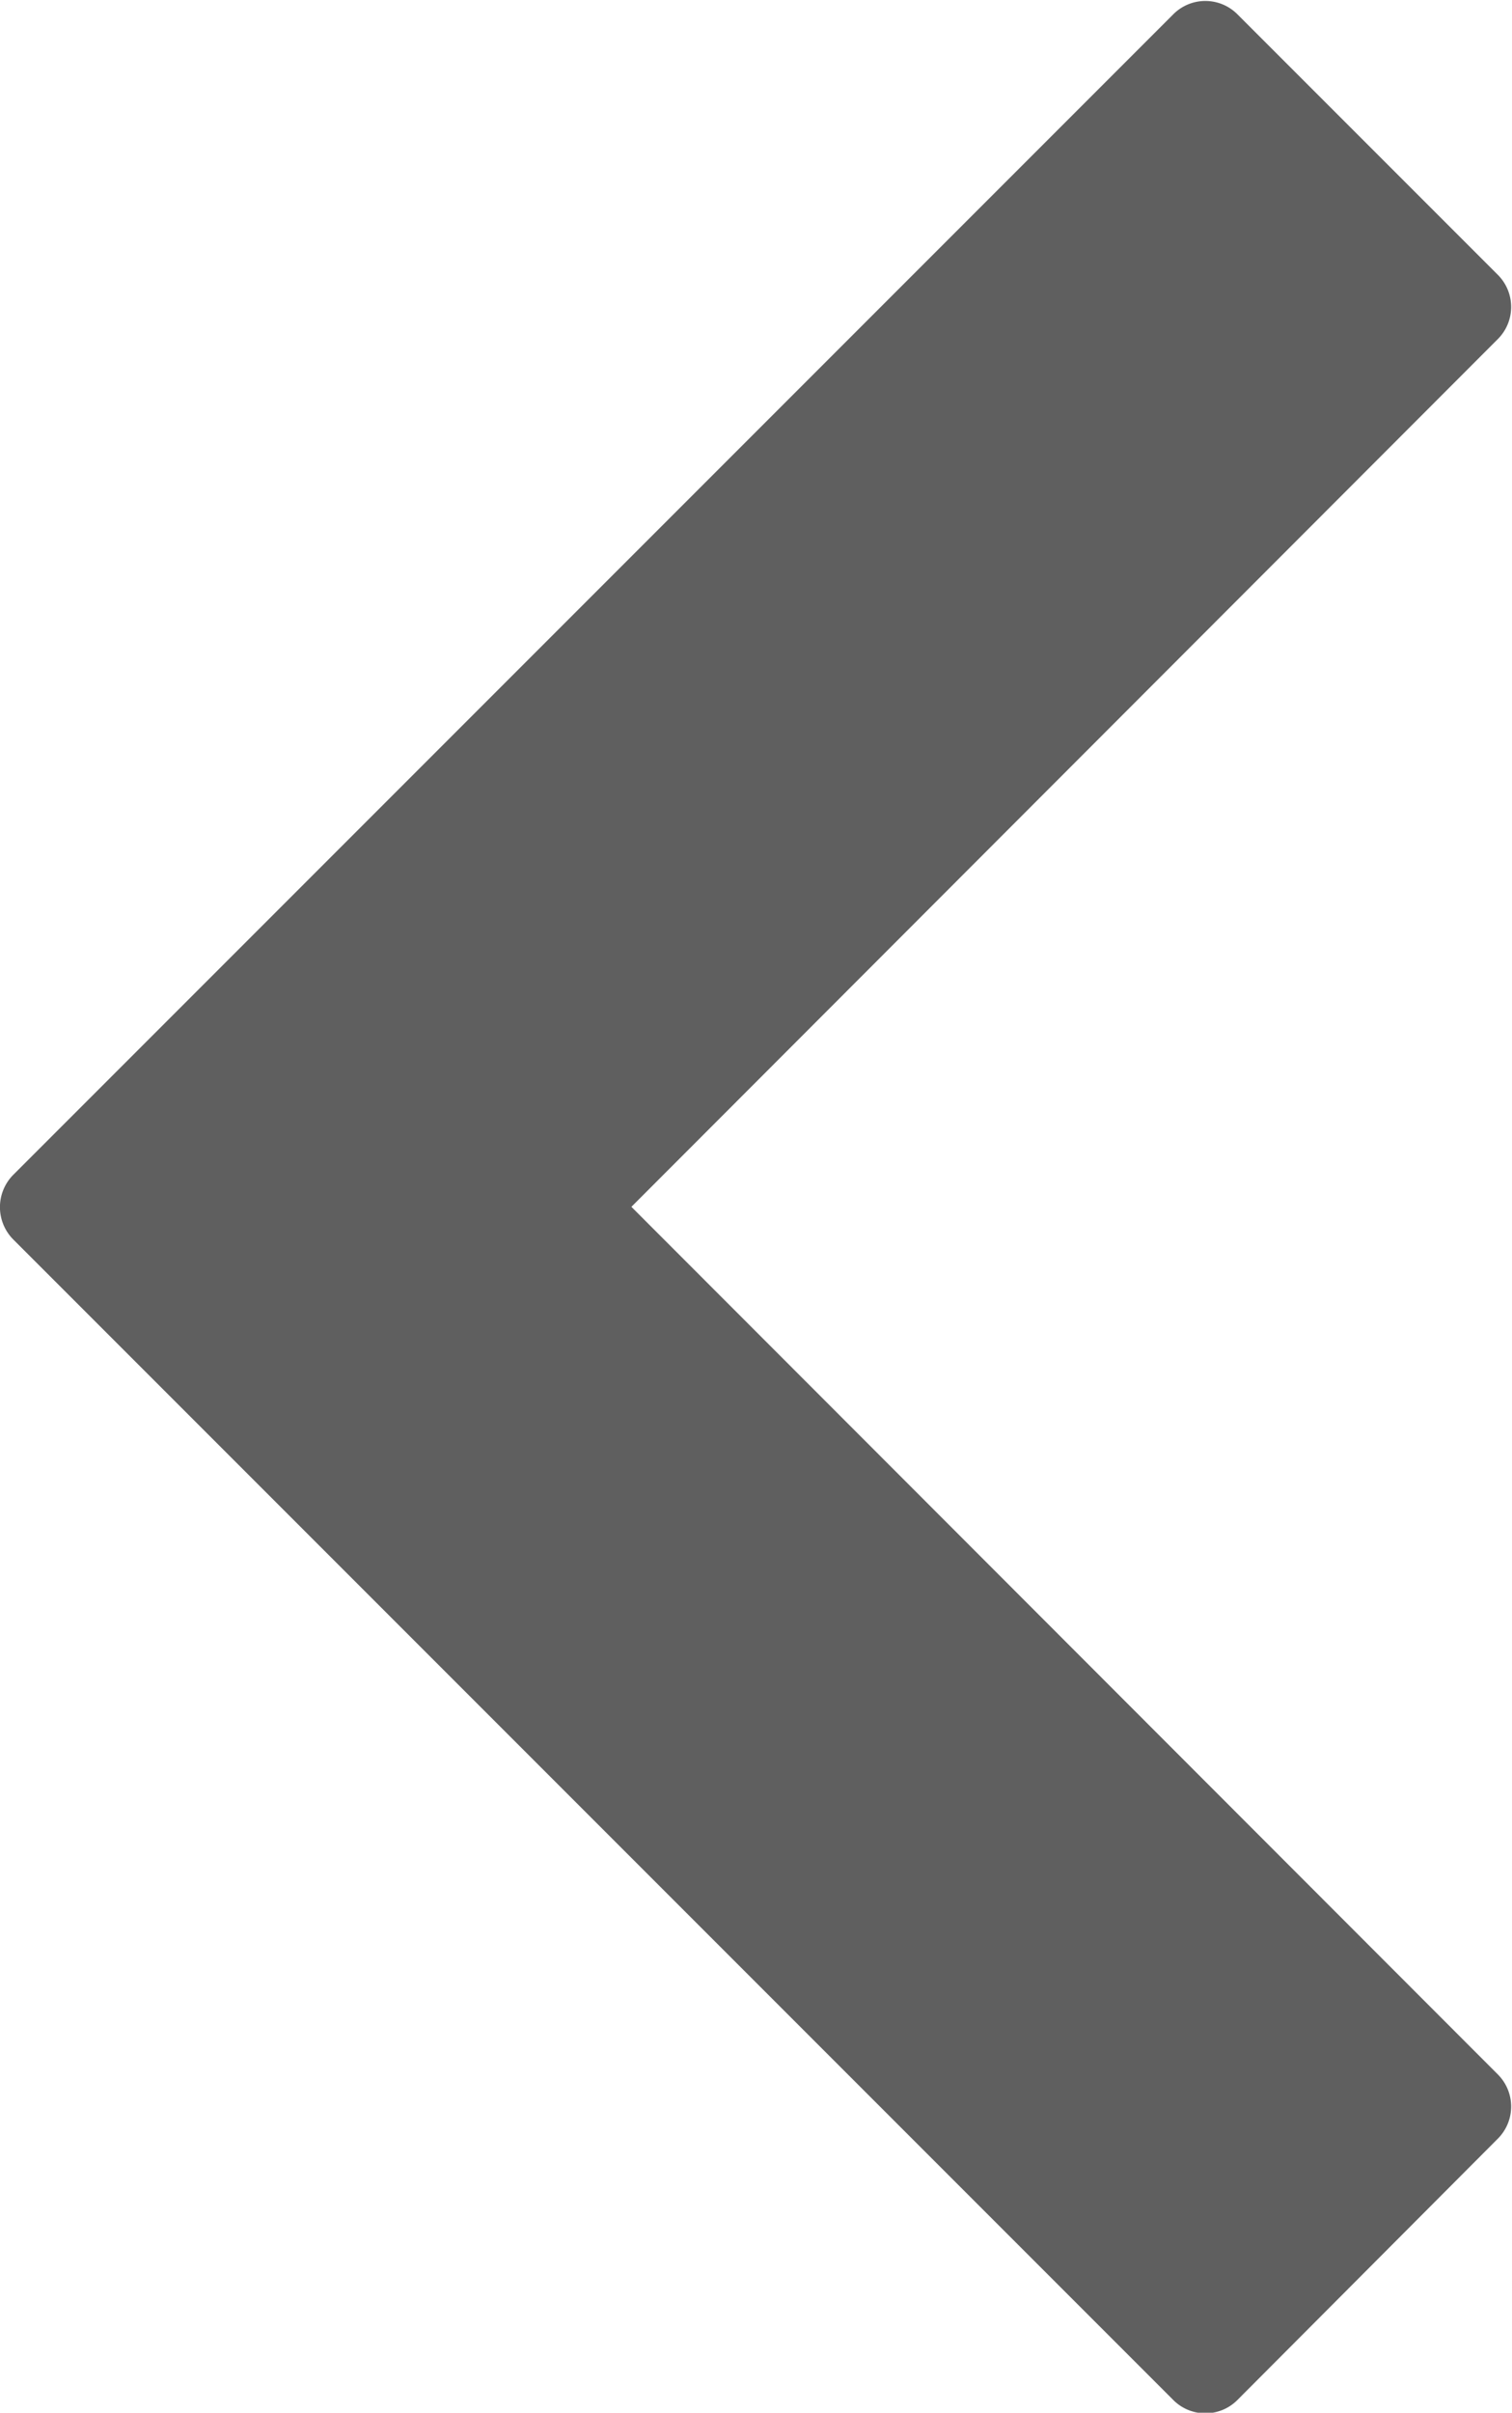 <svg xmlns="http://www.w3.org/2000/svg" width="9.526" height="15.194" viewBox="0 0 9.526 15.194"><g id="noun-back-1094612" transform="translate(-17.461 -10)"><g id="Group_2" data-name="Group 2" transform="translate(17.461 10)"><path id="Path_2" data-name="Path 2" d="M21.439,17.6,26.9,12.133a.286.286,0,0,0,0-.4l-1.645-1.645a.285.285,0,0,0-.4,0l-7.31,7.31a.289.289,0,0,0,0,.408l7.31,7.31a.285.285,0,0,0,.4,0L26.9,23.466a.286.286,0,0,0,0-.4L21.439,17.6Z" transform="translate(-17.461 -10)" fill="#5f5f5f" fill-rule="evenodd"></path></g></g></svg>